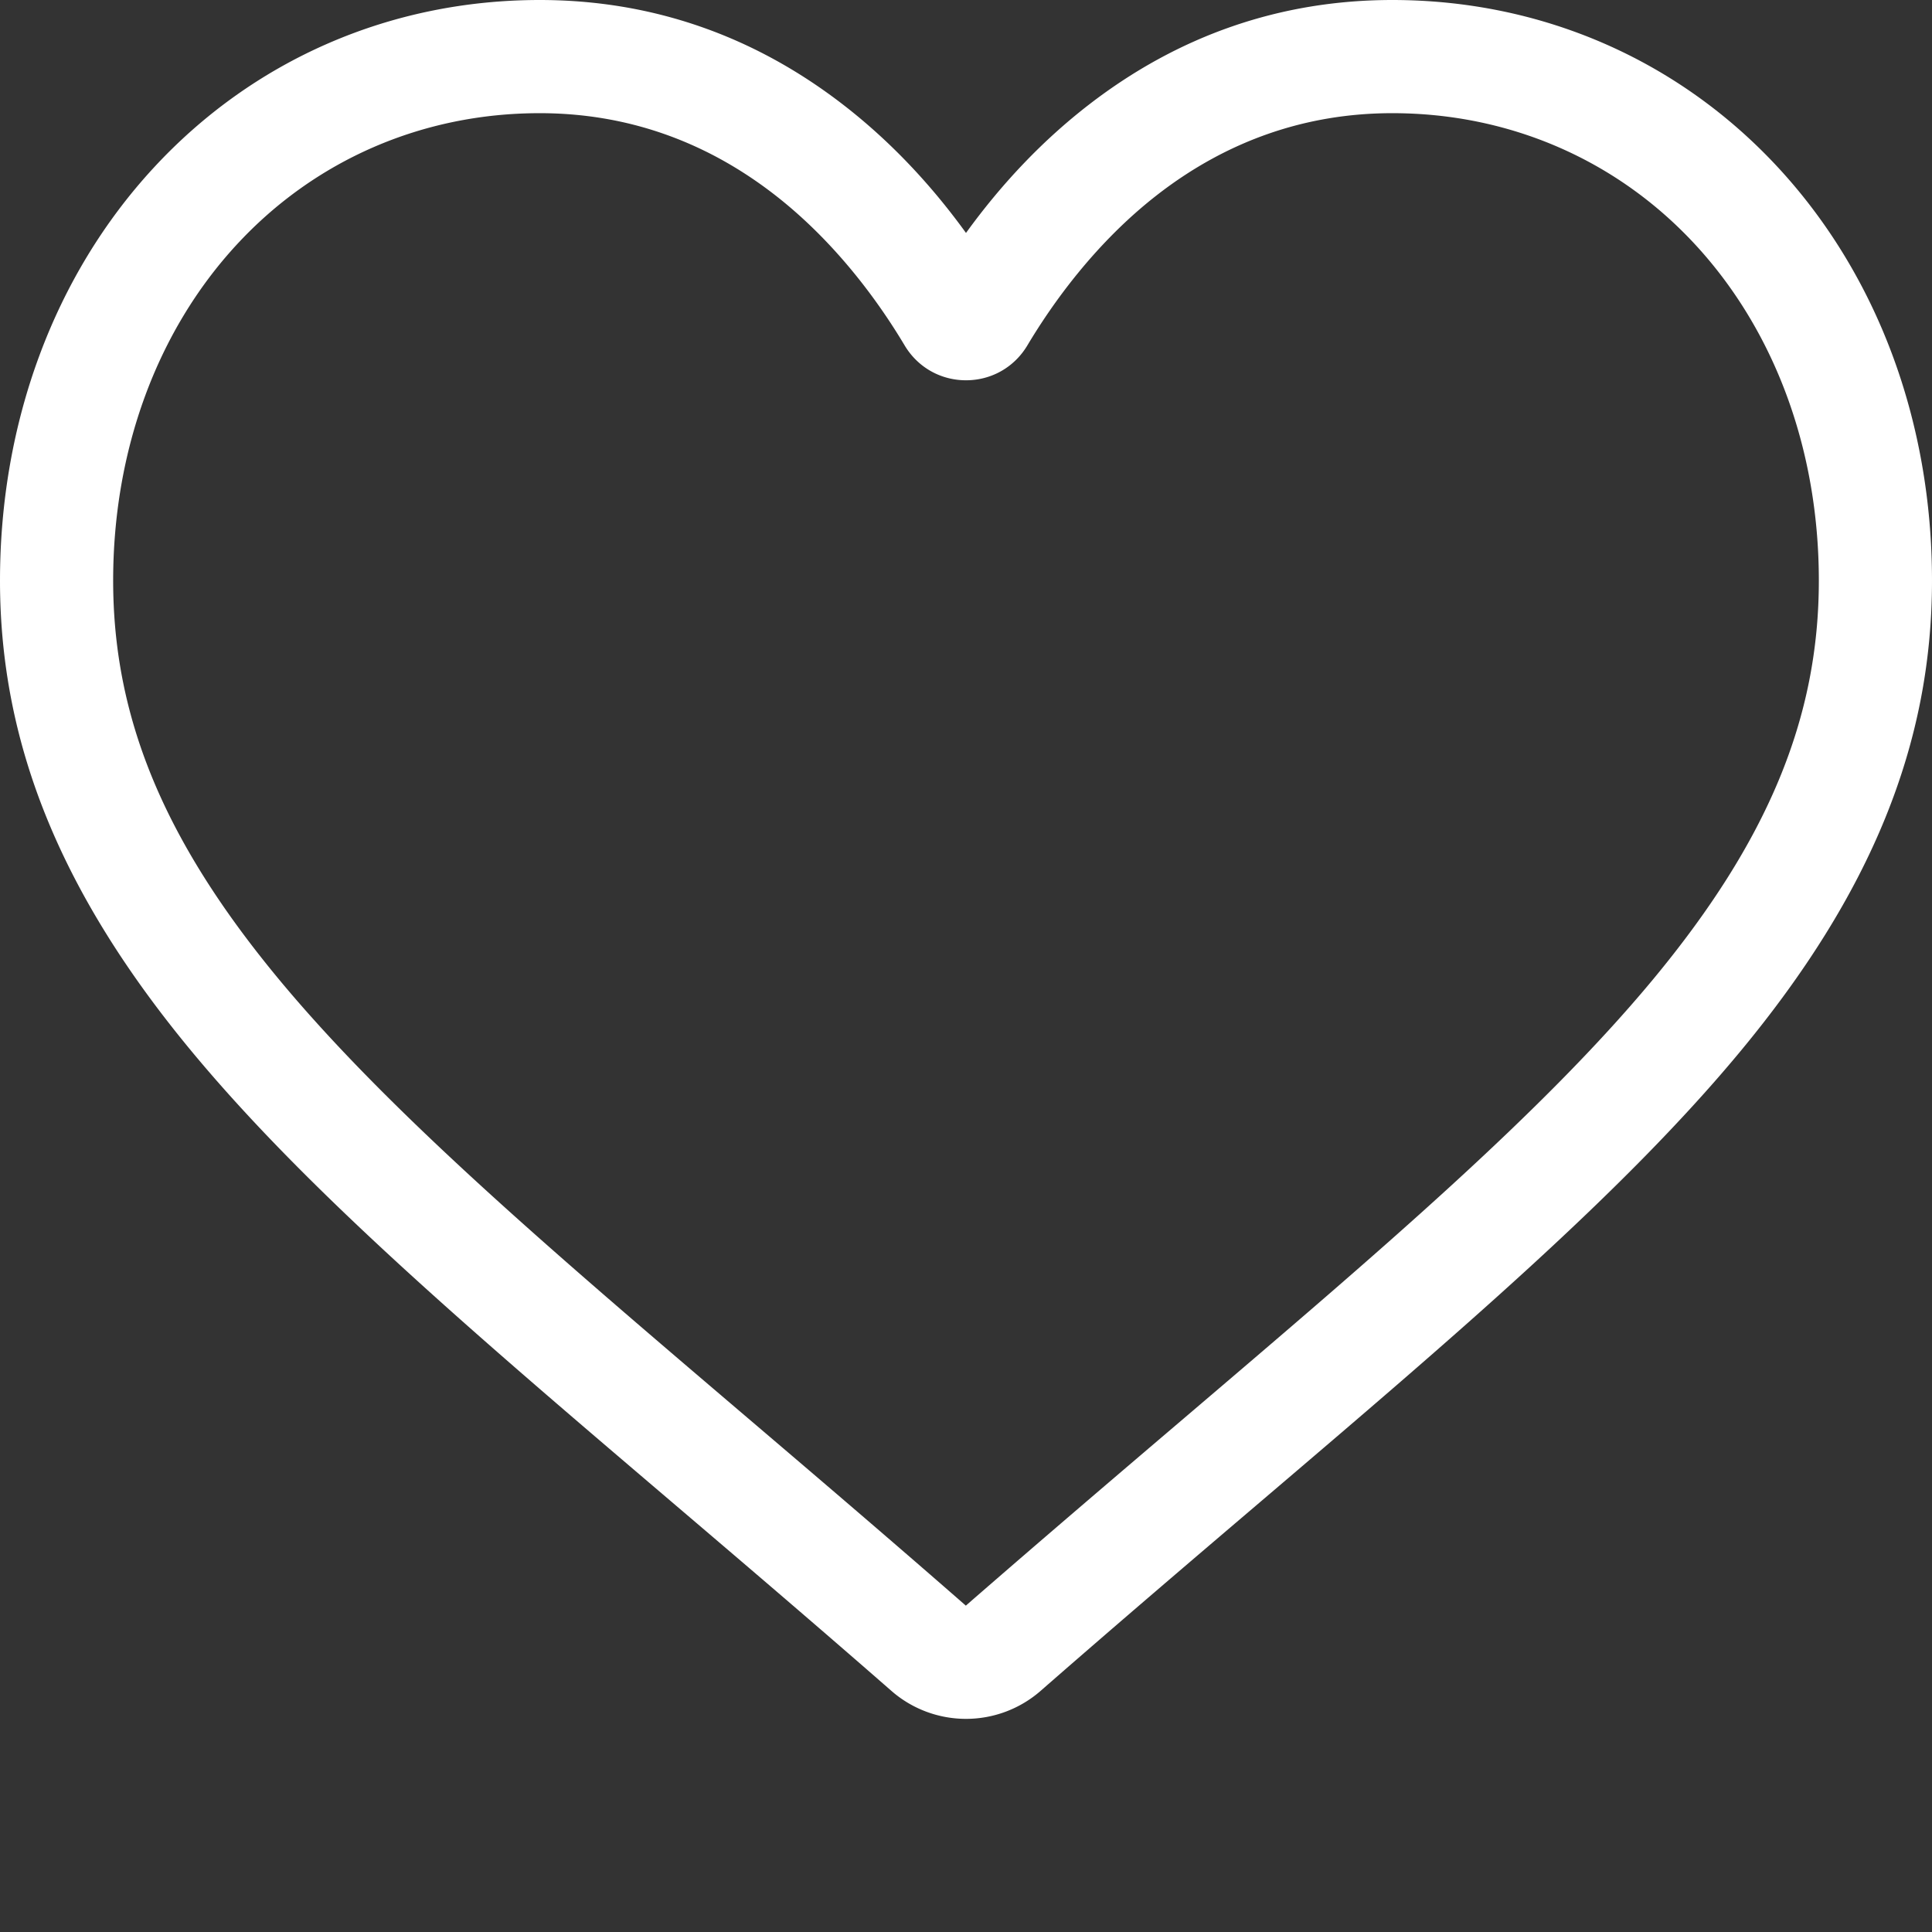 <svg xml:space="preserve" style="enable-background:new 0 0 512 512" viewBox="0 0 512.001 512" y="0" x="0" height="512" width="512" xmlns:xlink="http://www.w3.org/1999/xlink" version="1.1" xmlns="http://www.w3.org/2000/svg"><rect x="0" y="0" width="512.001" height="512" fill="#333333" stroke="none"/><g><path data-original="#000000" opacity="1" fill="#ffffff" d="M256 455.516c-7.29 0-14.316-2.641-19.793-7.438-20.684-18.086-40.625-35.082-58.219-50.074l-.09-.078c-51.582-43.957-96.125-81.918-127.117-119.313C16.137 236.81 0 197.172 0 153.871c0-42.07 14.426-80.883 40.617-109.293C67.121 15.832 103.488 0 143.031 0c29.555 0 56.621 9.344 80.446 27.77C235.5 37.07 246.398 48.453 256 61.73c9.605-13.277 20.5-24.66 32.527-33.96C312.352 9.344 339.418 0 368.973 0c39.539 0 75.91 15.832 102.414 44.578C497.578 72.988 512 111.801 512 153.871c0 43.3-16.133 82.938-50.777 124.738-30.993 37.399-75.532 75.356-127.106 119.309-17.625 15.016-37.597 32.039-58.328 50.168a30.046 30.046 0 0 1-19.789 7.43zM143.031 29.992c-31.066 0-59.605 12.399-80.367 34.914-21.07 22.856-32.676 54.45-32.676 88.965 0 36.418 13.535 68.988 43.883 105.606 29.332 35.394 72.961 72.574 123.477 115.625l.093.078c17.66 15.05 37.68 32.113 58.516 50.332 20.961-18.254 41.012-35.344 58.707-50.418 50.512-43.051 94.137-80.223 123.469-115.617 30.344-36.618 43.879-69.188 43.879-105.606 0-34.516-11.606-66.11-32.676-88.965-20.758-22.515-49.3-34.914-80.363-34.914-22.758 0-43.653 7.235-62.102 21.5-16.441 12.719-27.894 28.797-34.61 40.047-3.452 5.785-9.53 9.238-16.261 9.238s-12.809-3.453-16.262-9.238c-6.71-11.25-18.164-27.328-34.61-40.047-18.448-14.265-39.343-21.5-62.097-21.5zm0 0"></path></g></svg>